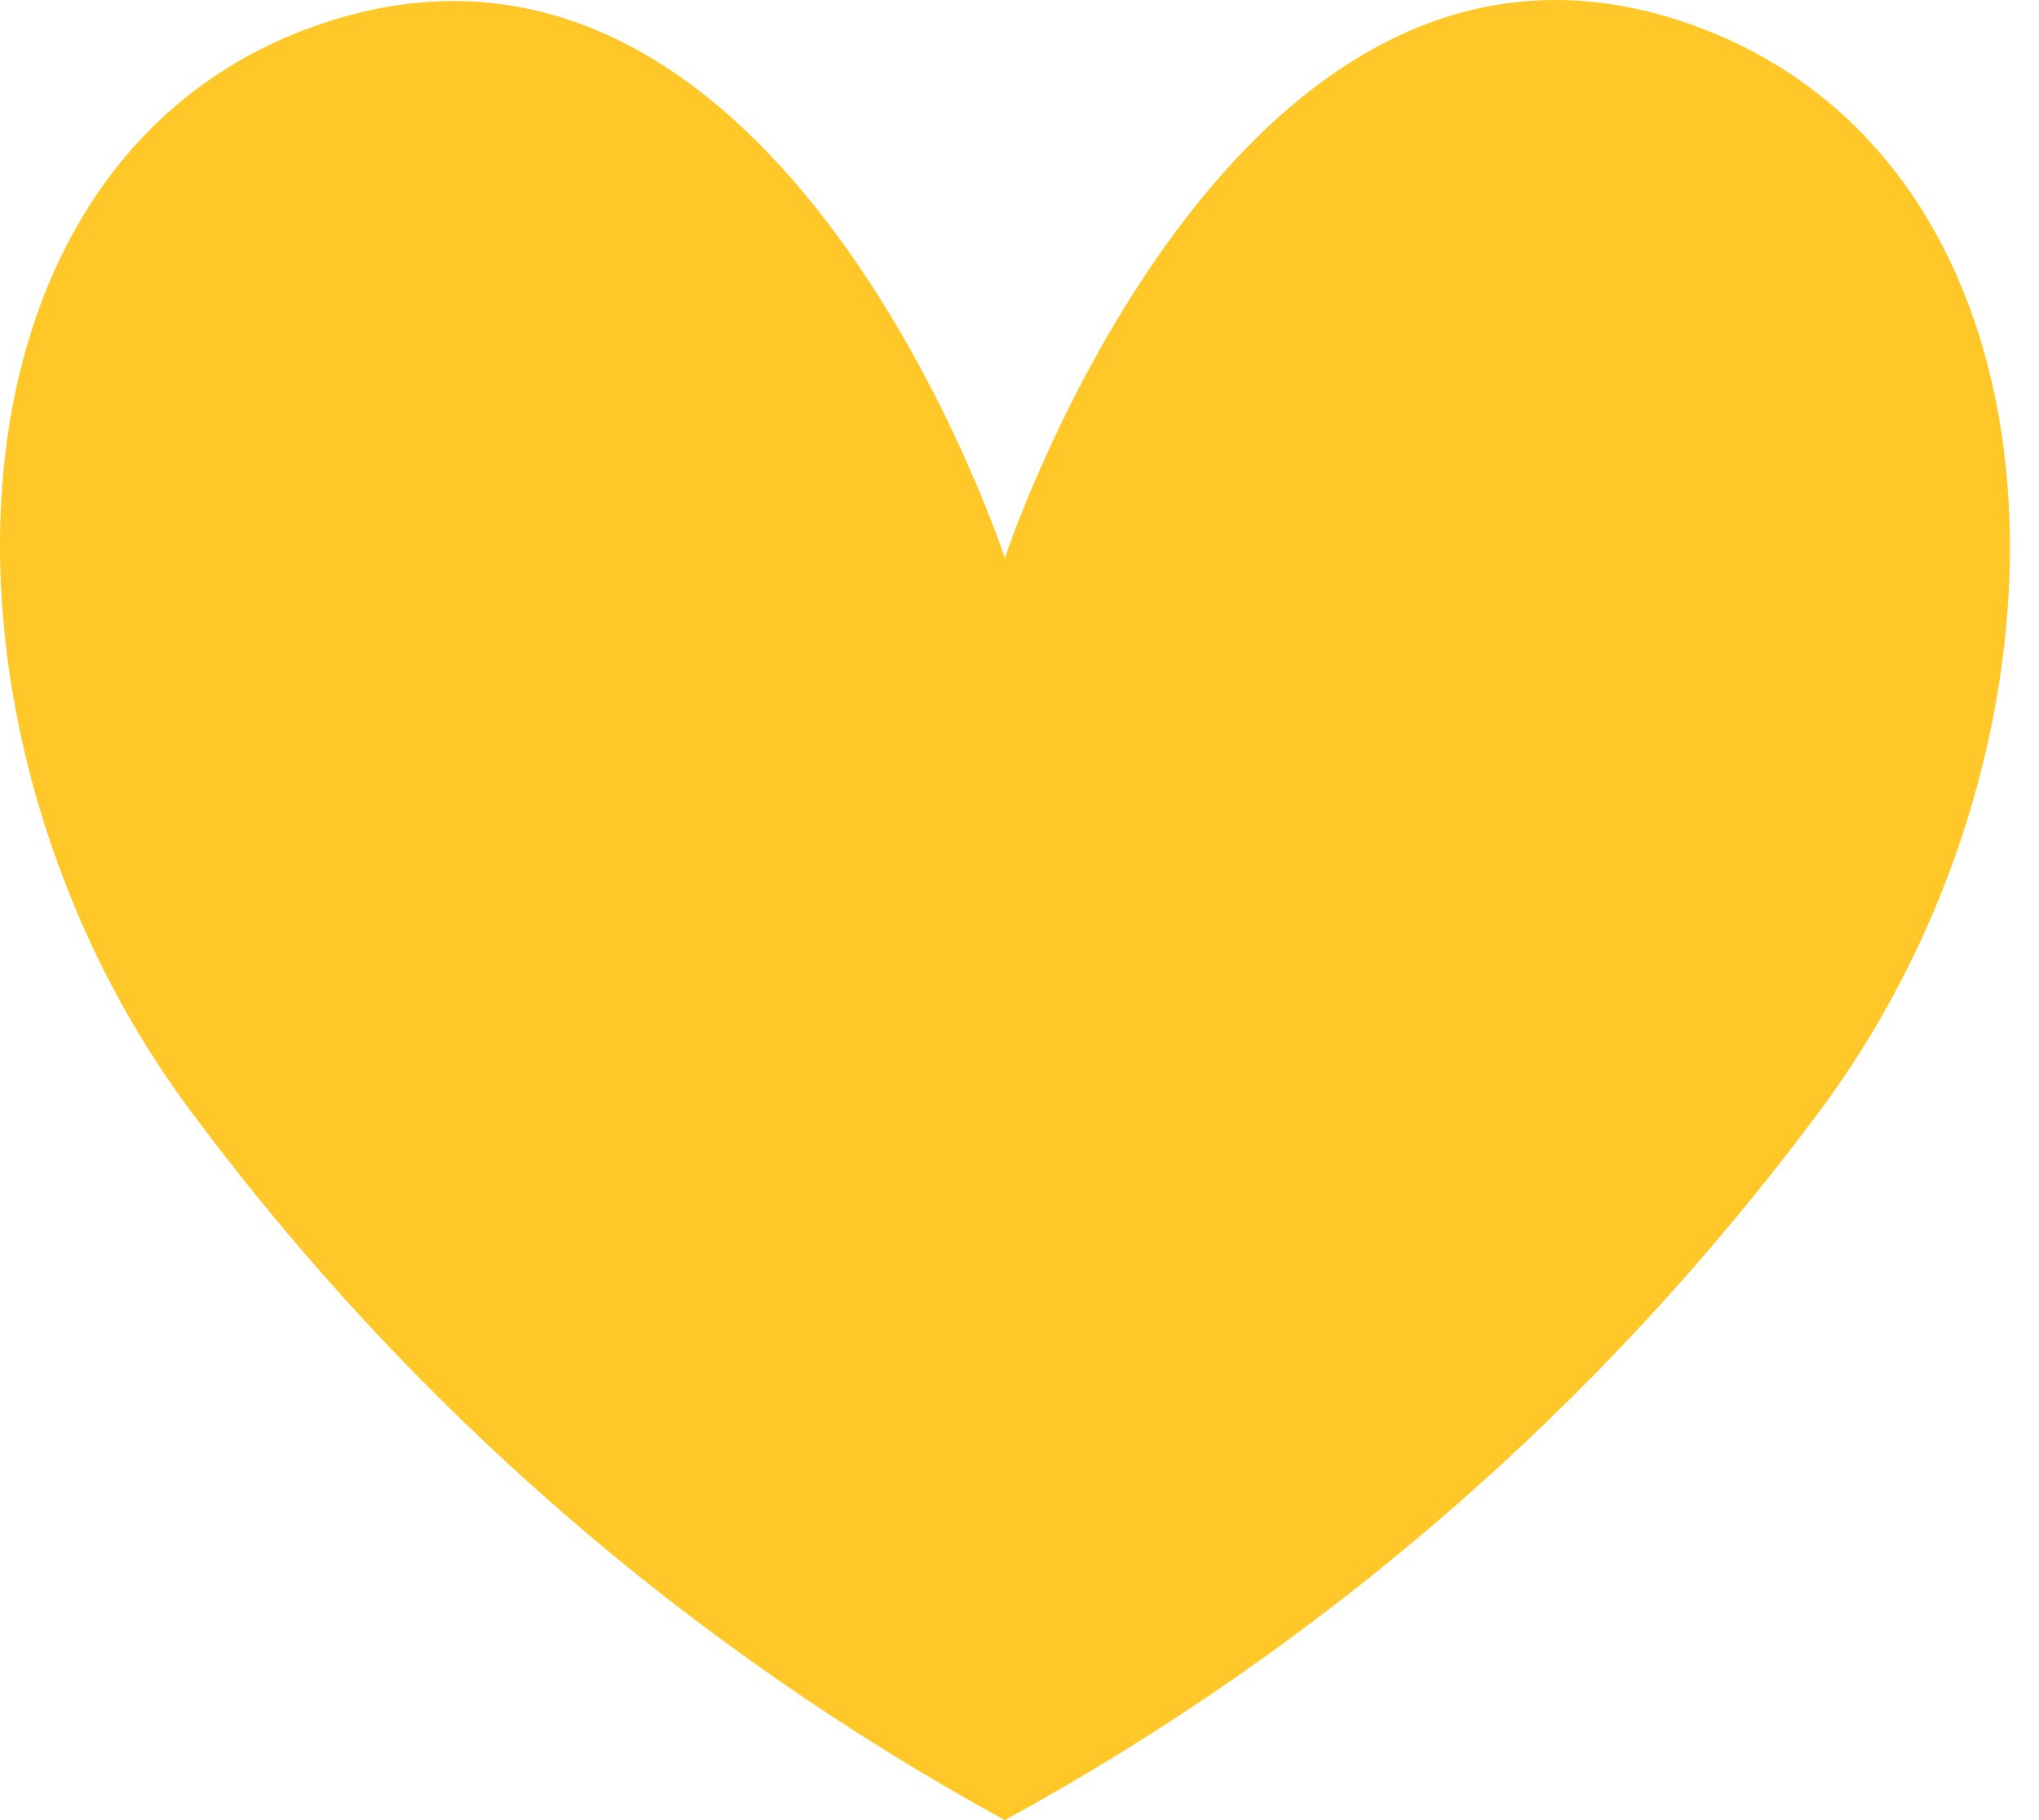 <?xml version="1.0" encoding="UTF-8"?> <svg xmlns="http://www.w3.org/2000/svg" width="56" height="50" viewBox="0 0 56 50" fill="none"> <path d="M49.864 30.67C43.919 38.64 36.324 45.234 27.597 50C18.879 45.228 11.291 38.636 5.348 30.67C-2.495 20.305 -2.097 4.068 9.114 0.561C21.517 -3.326 27.597 15.331 27.597 15.331C27.597 15.331 33.781 -3.447 46.115 0.561C57.274 4.206 57.706 20.305 49.864 30.67Z" fill="#FFC727"></path> </svg> 